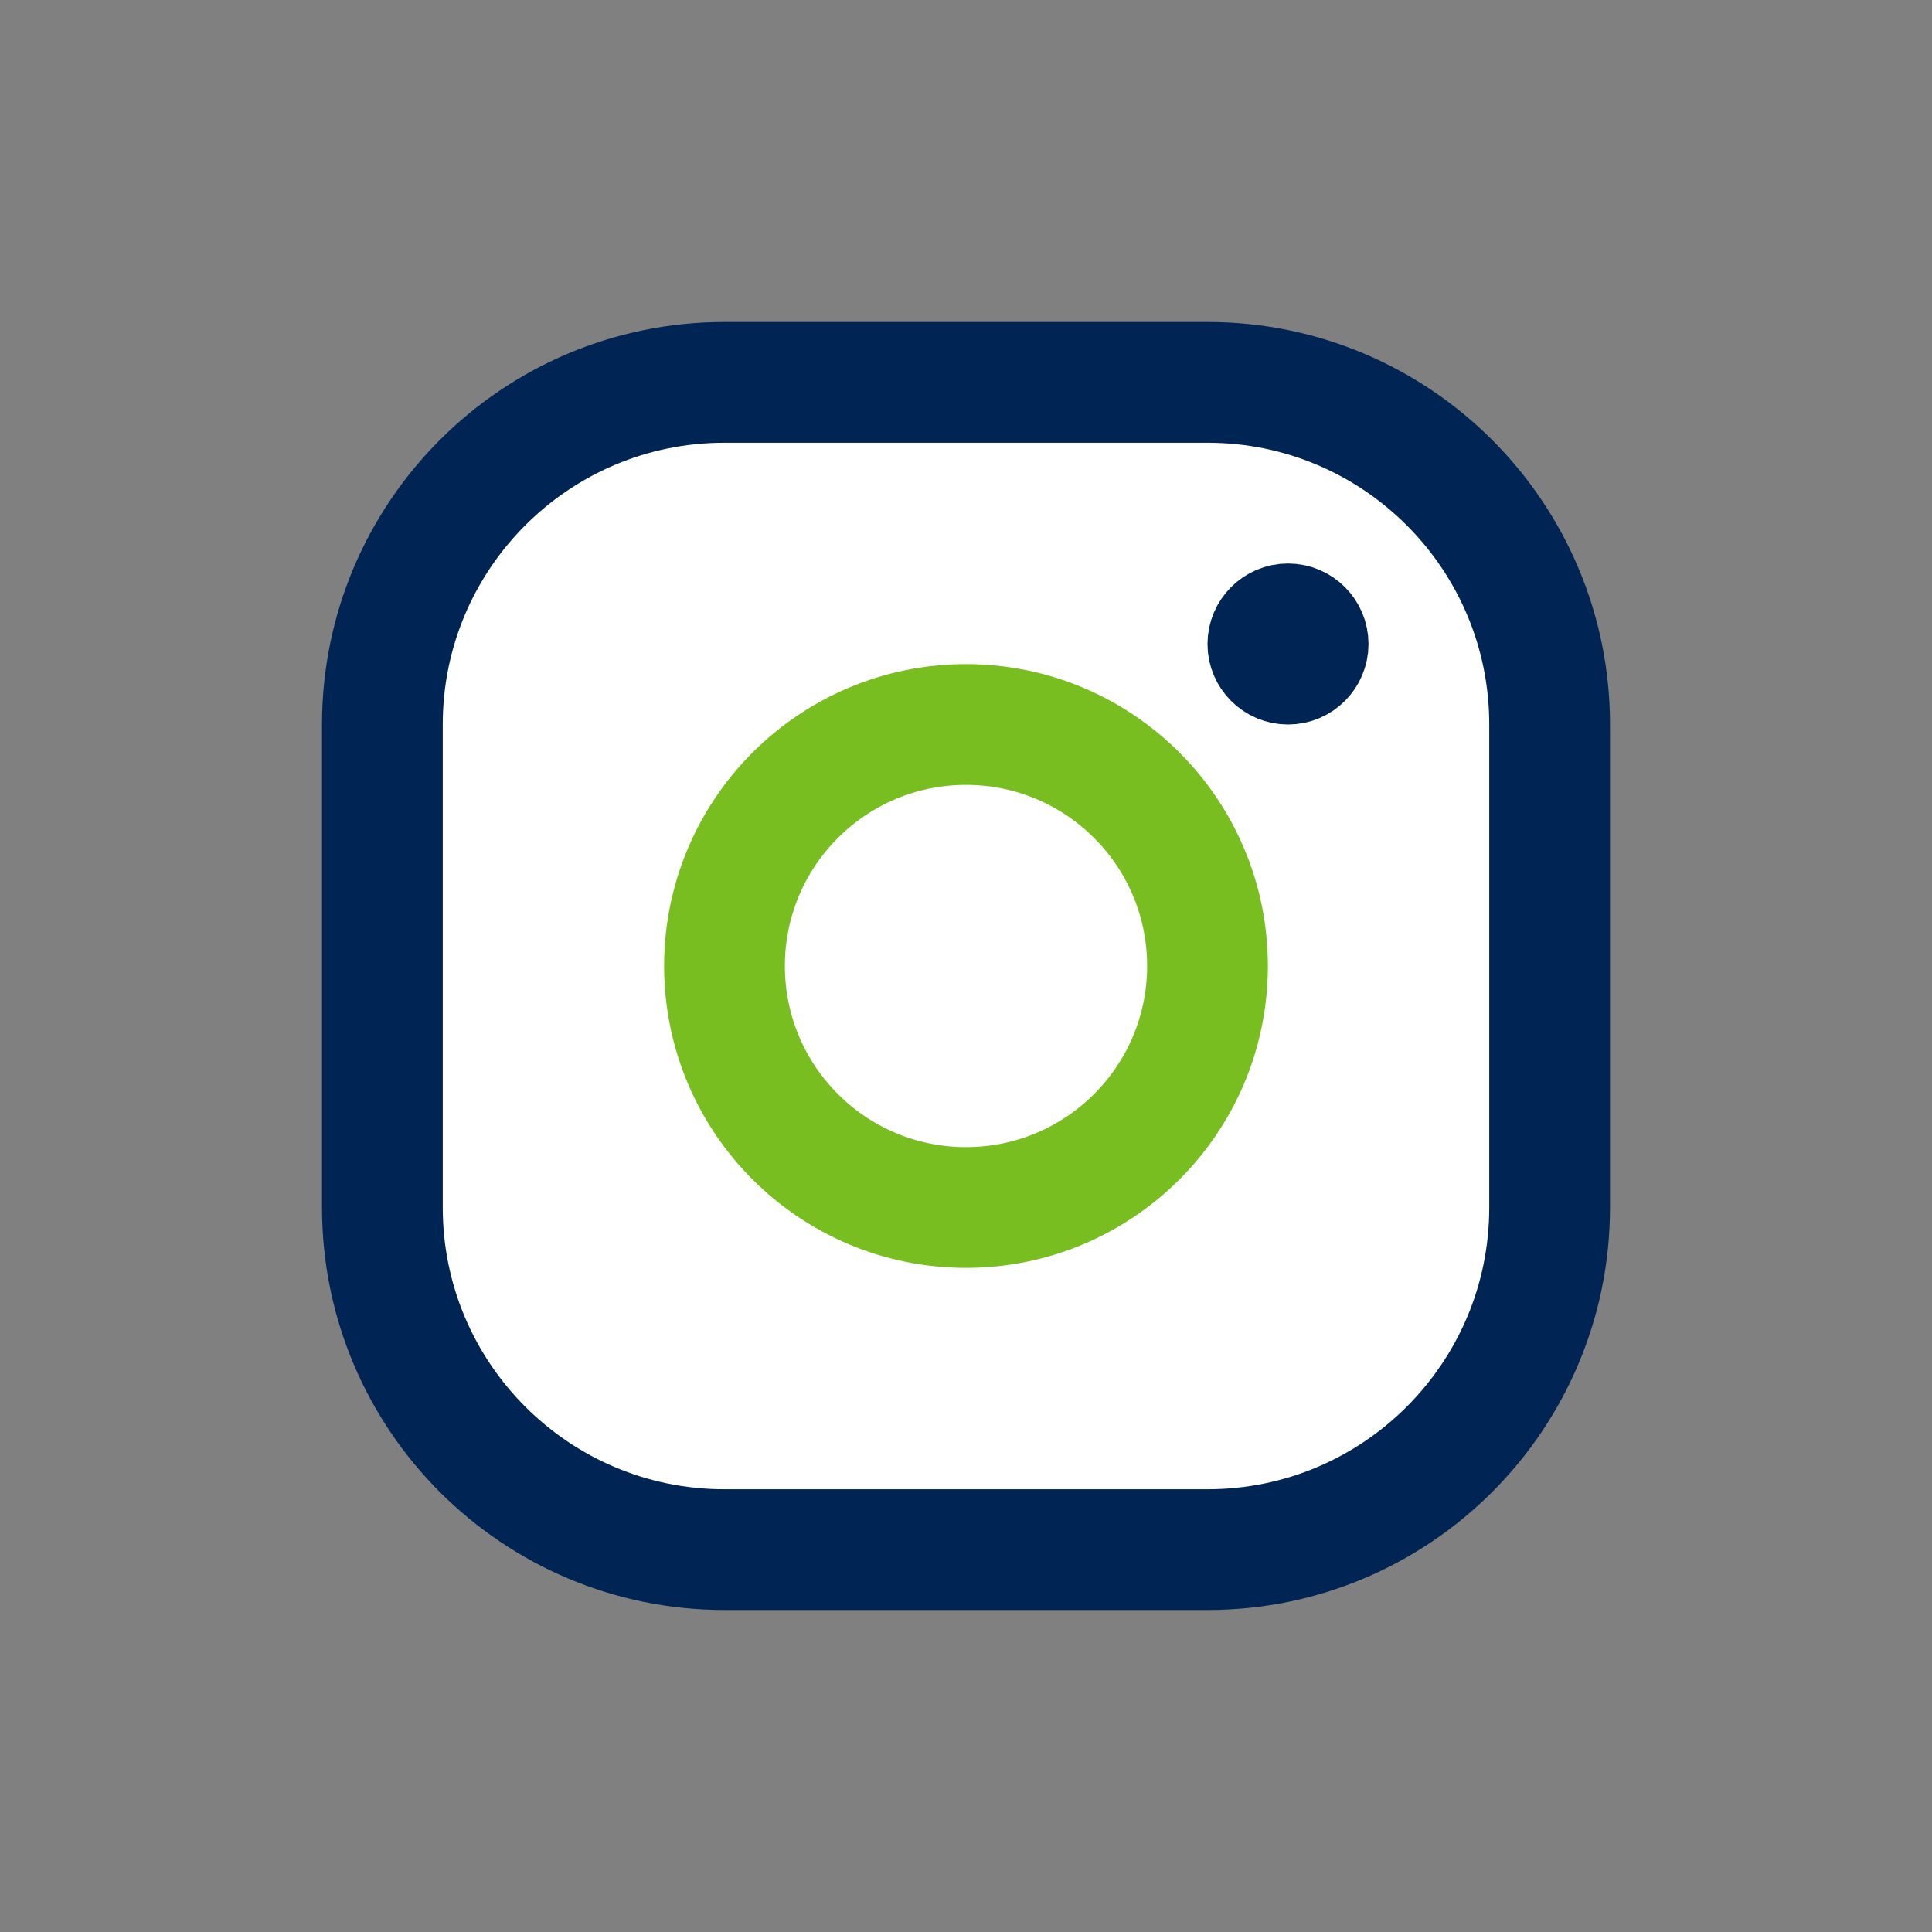 <svg xmlns="http://www.w3.org/2000/svg" width="24" height="24" viewBox="0 0 24 24" fill="none"><rect x="0" y="0" width="24" height="24" fill="#808080" stroke="none"/><g id="Frame"><path id="Vector" d="M15 4.75H9C6.653 4.75 4.75 6.653 4.75 9V15C4.75 17.347 6.653 19.25 9 19.25H15C17.347 19.25 19.25 17.347 19.25 15V9C19.25 6.653 17.347 4.75 15 4.75Z" fill="white" stroke="#002554" stroke-width="1.5"></path><path id="Vector_2" d="M15 12C15 10.343 13.657 9 12 9C10.343 9 9 10.343 9 12C9 13.657 10.343 15 12 15C13.657 15 15 13.657 15 12Z" stroke="#78BE20" stroke-width="1.5"></path><path id="Vector_3" d="M16.5 8C16.5 8.276 16.276 8.5 16 8.5C15.724 8.5 15.5 8.276 15.5 8C15.5 7.724 15.724 7.5 16 7.5C16.276 7.5 16.5 7.724 16.5 8Z" fill="#0A0A30" stroke="#002554"></path></g></svg>